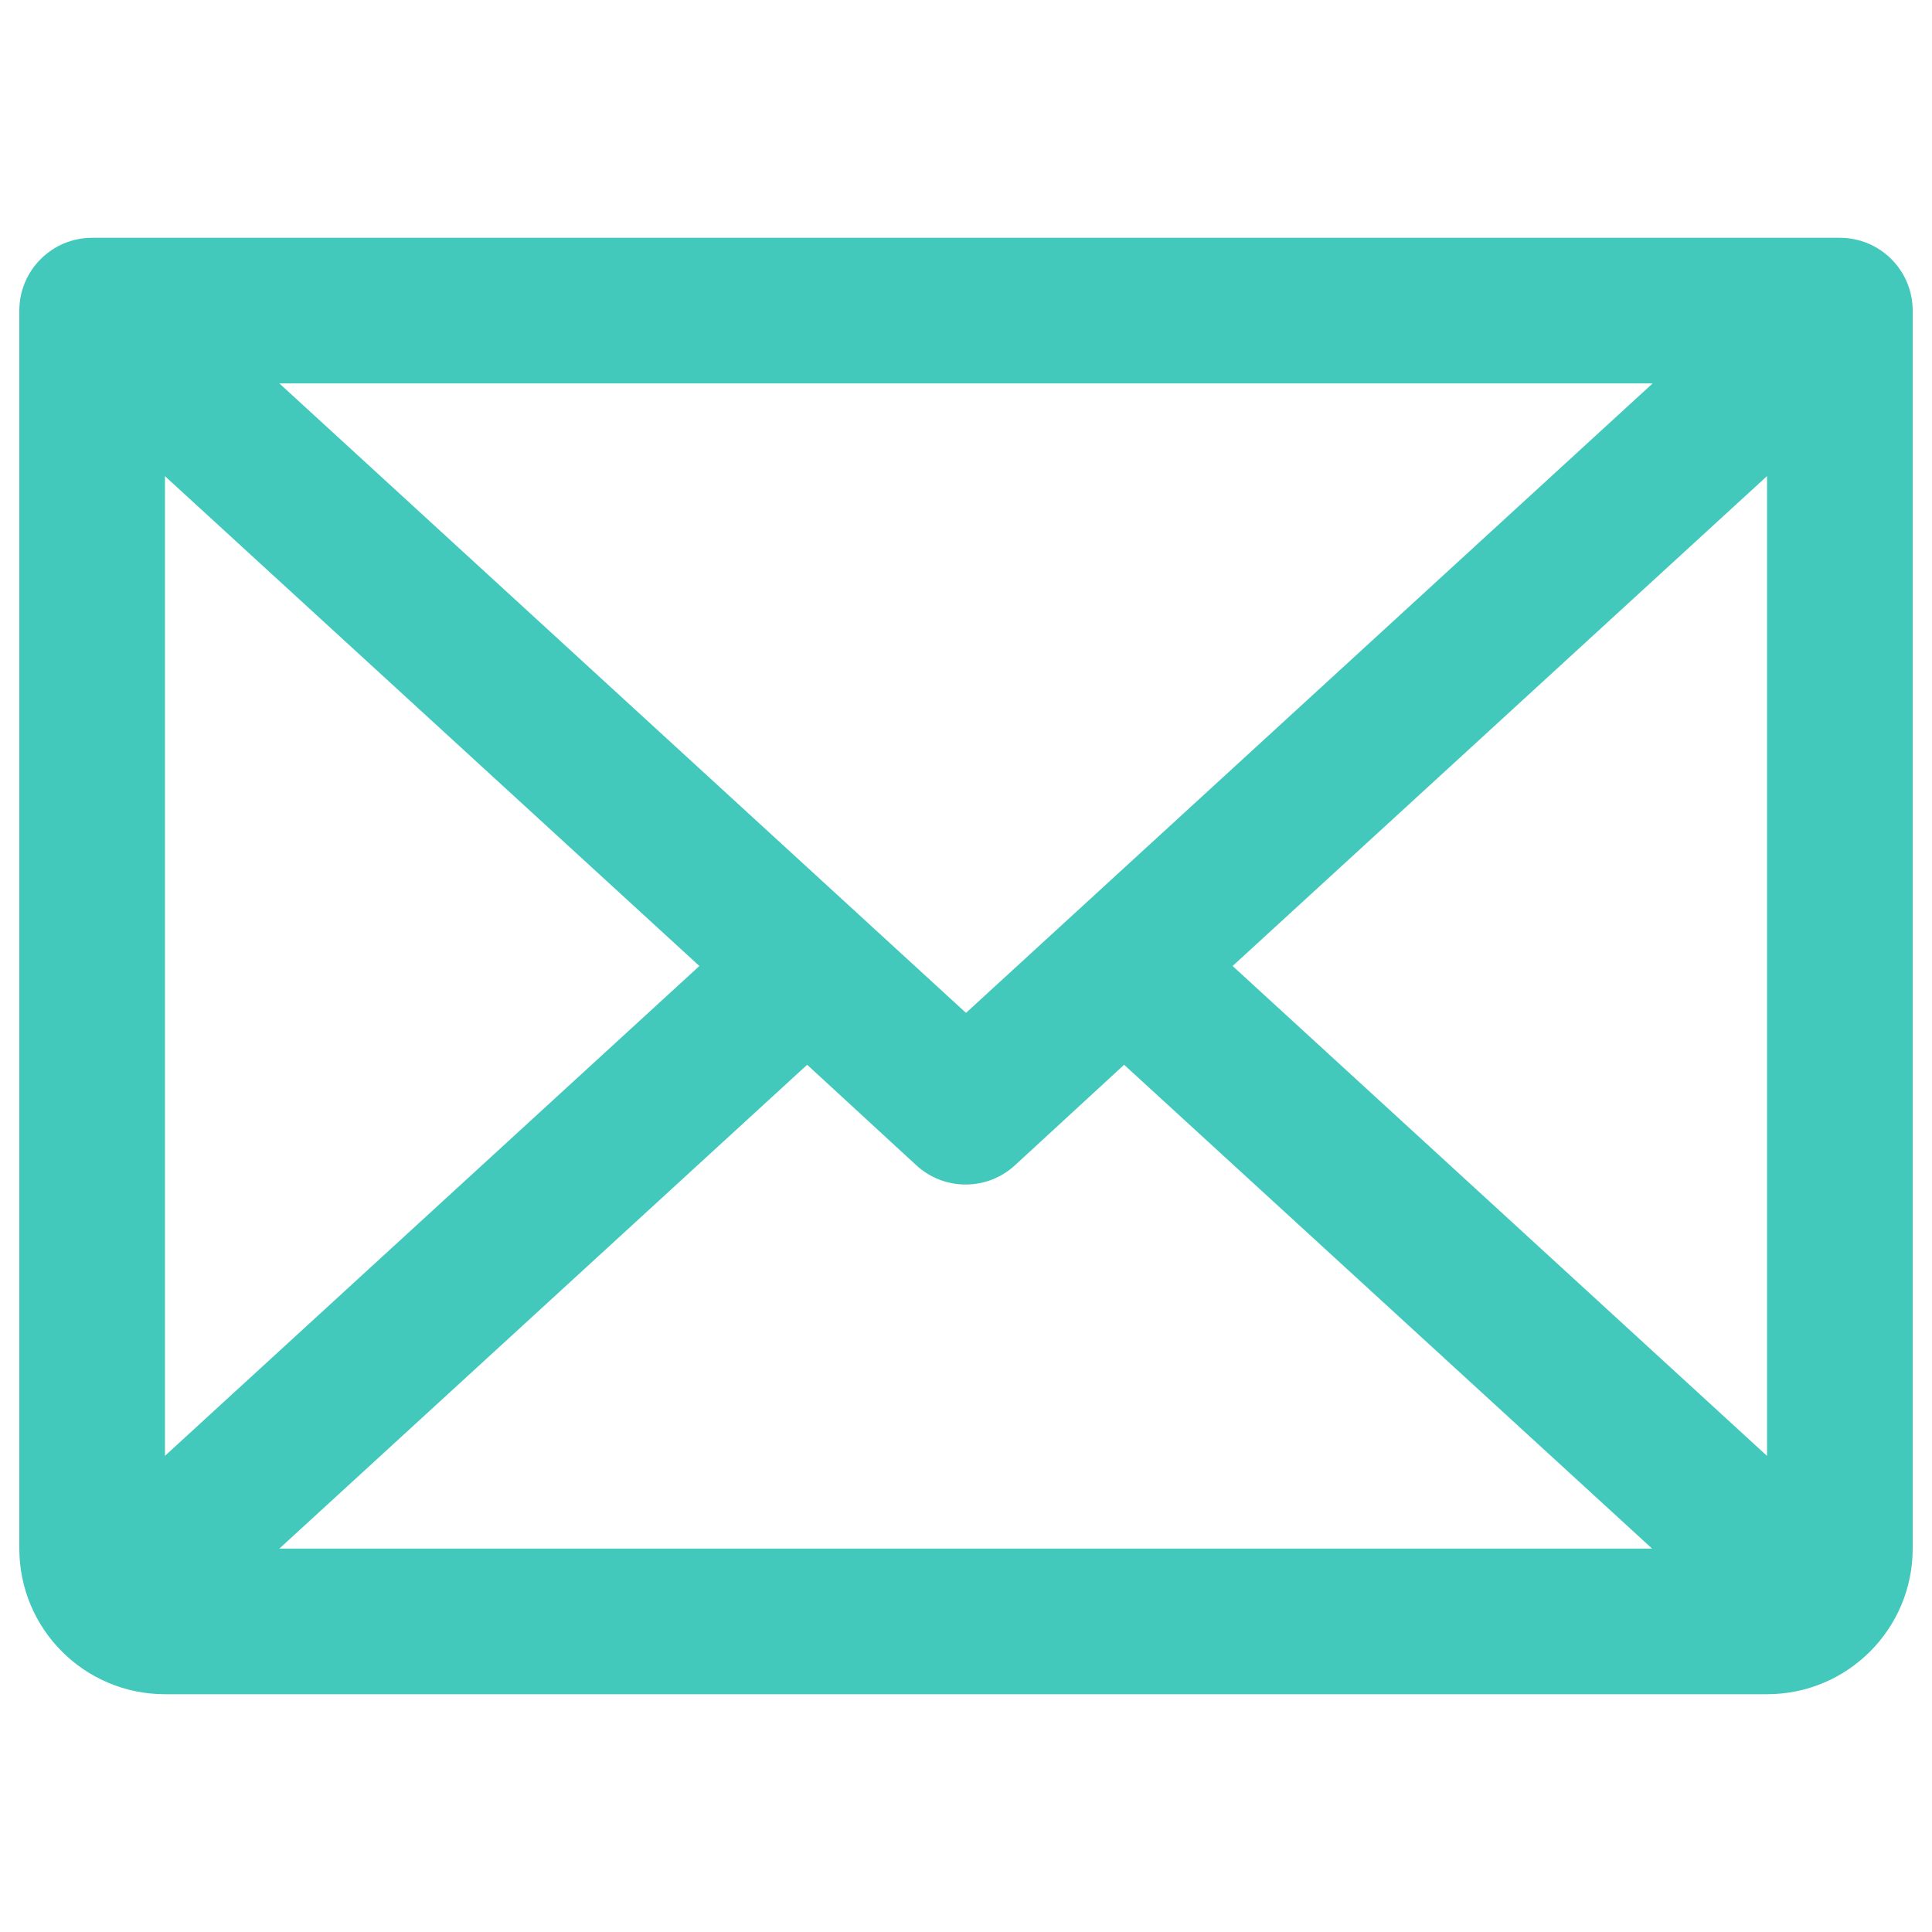 <svg xmlns="http://www.w3.org/2000/svg" viewBox="0 0 256 256" fill="#43c9bc" id="Envelope--Streamline-Phosphor.svg"><desc>Envelope Streamline Icon: https://streamlinehq.com</desc><path d="M243.791 31.508H12.209c-5.329 0 -9.649 4.32 -9.649 9.649v164.037c0 10.659 8.64 19.299 19.299 19.299h212.283c10.658 -0.001 19.299 -8.641 19.299 -19.299V41.157c0 -5.329 -4.32 -9.649 -9.649 -9.649ZM128 134.212 37.02 50.806h181.96ZM92.672 128l-70.813 64.903V63.097Zm14.281 13.087 14.474 13.328c3.691 3.388 9.36 3.388 13.05 0l14.474 -13.328 69.957 64.107H37.02ZM163.328 128l70.813 -64.915v129.83Z" stroke-width="1"></path></svg>